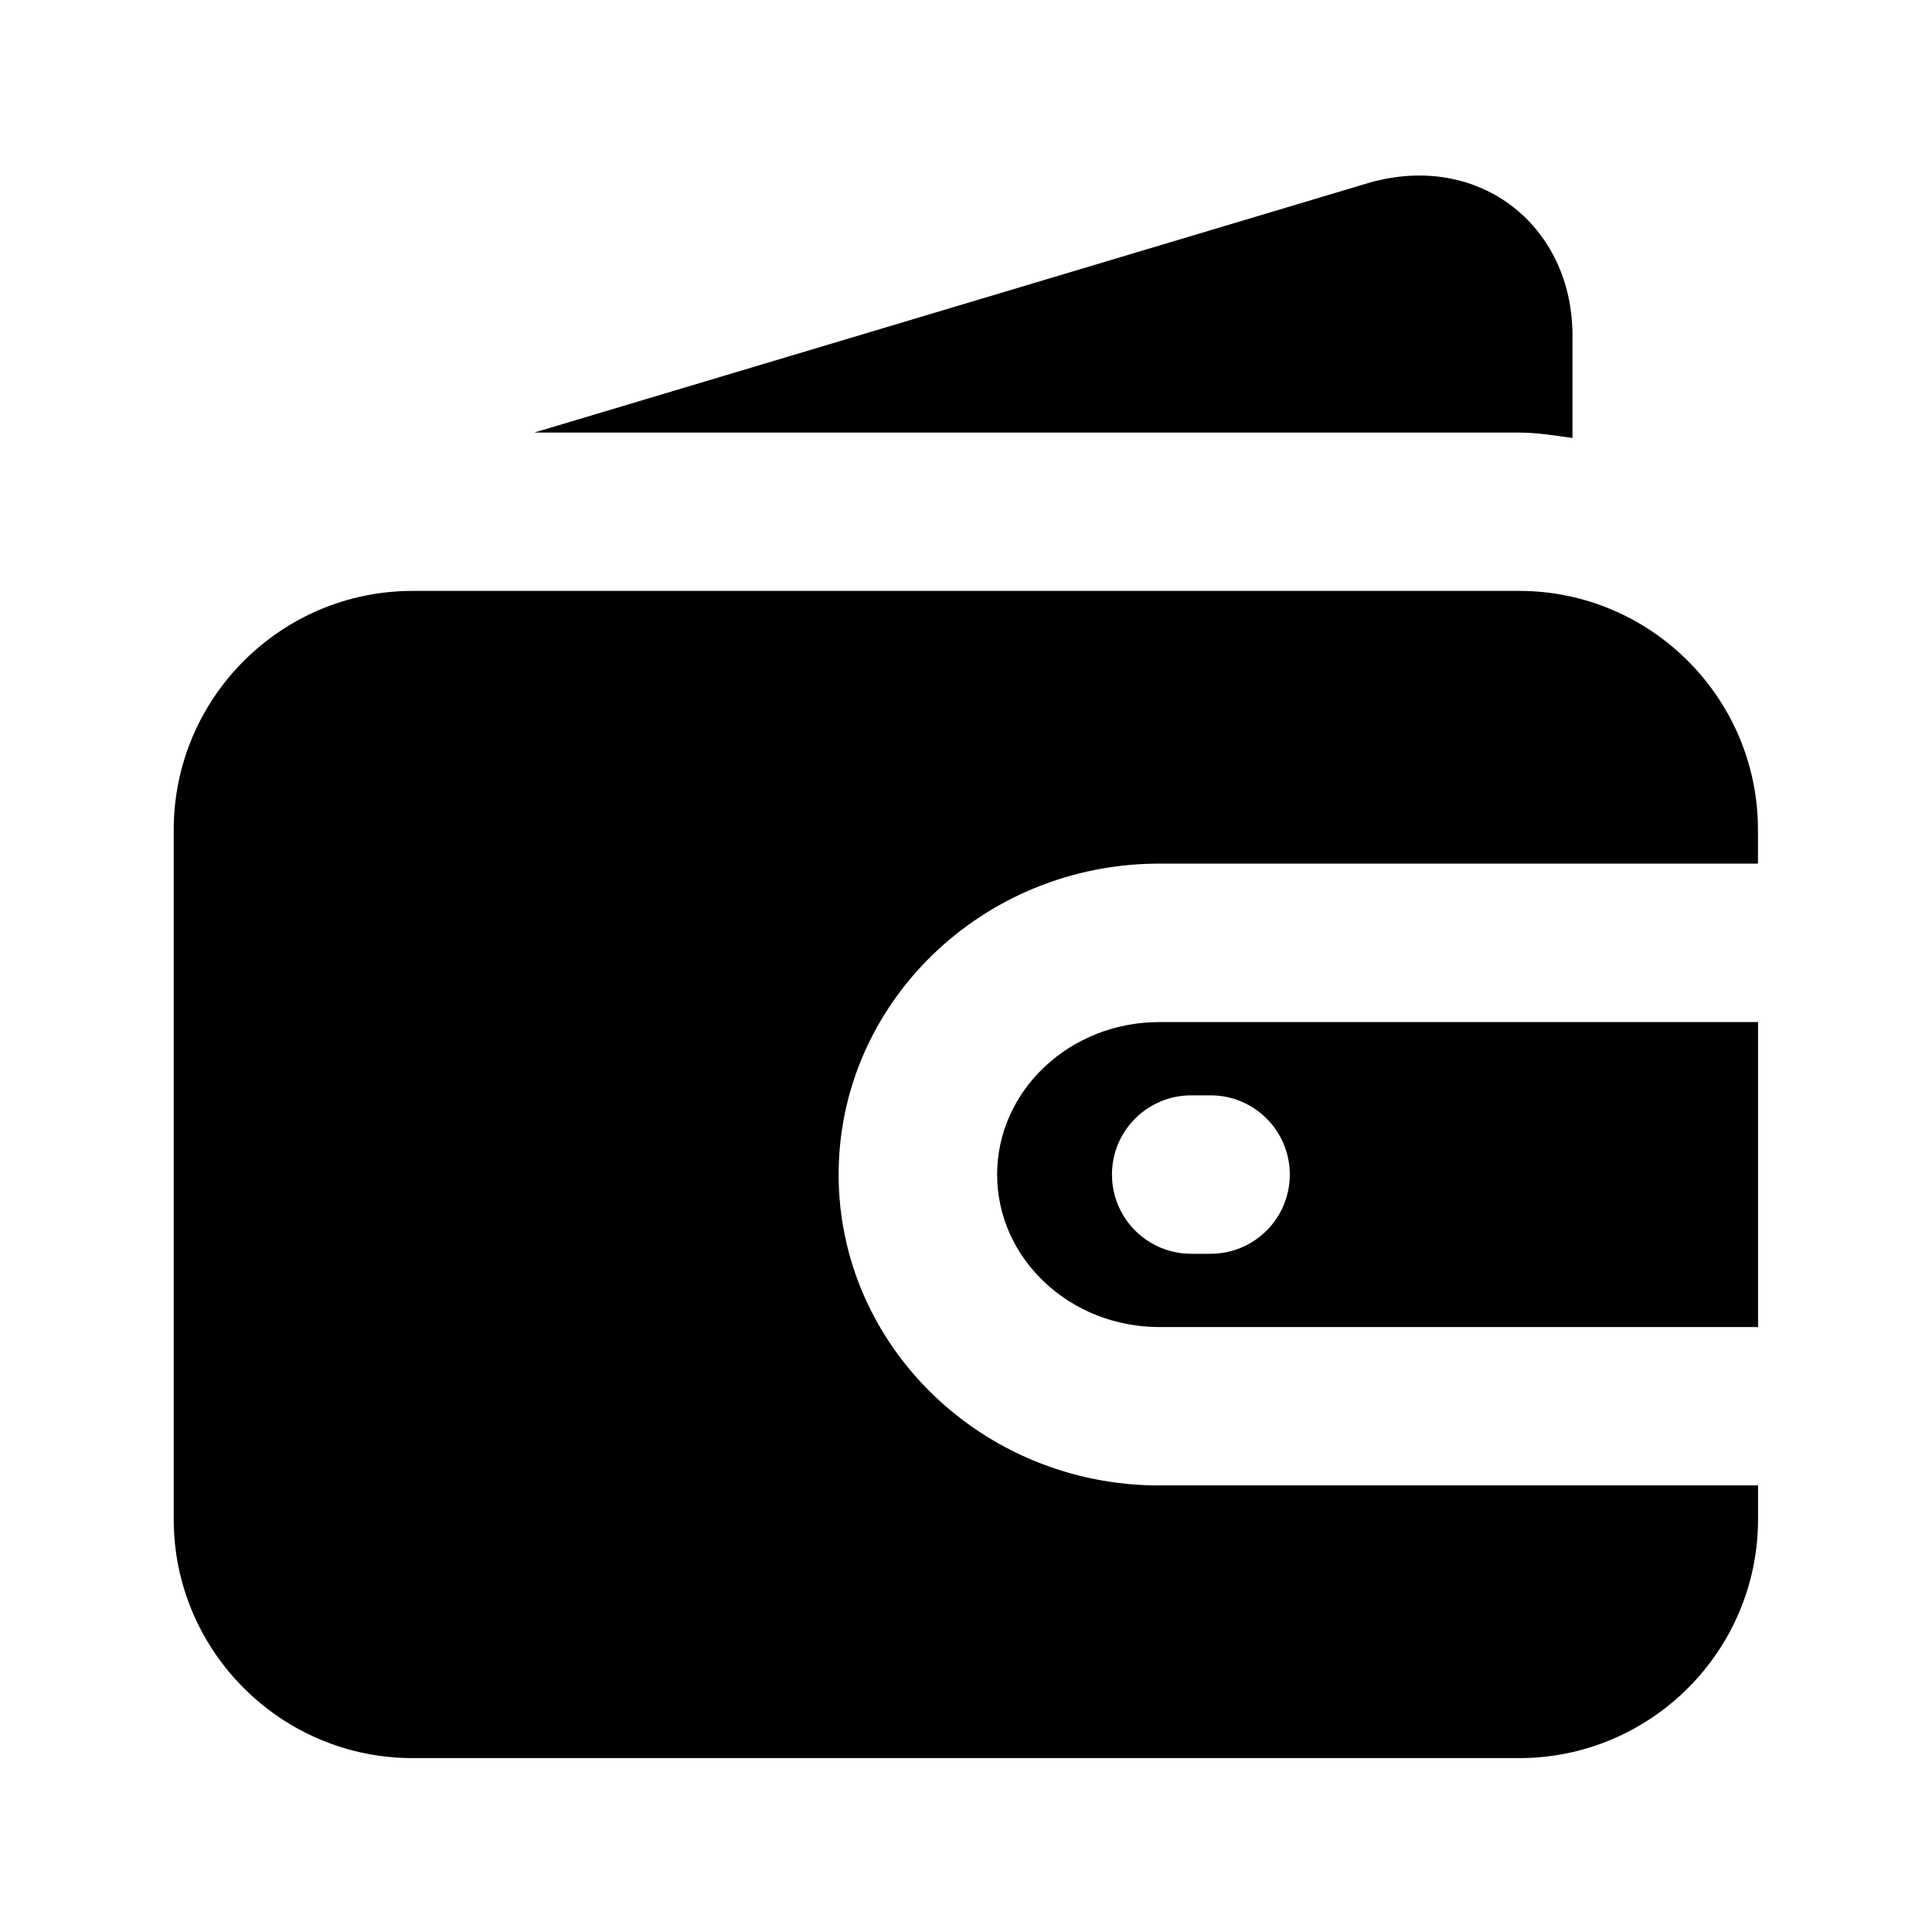 <?xml version="1.0" encoding="UTF-8"?>
<!-- Uploaded to: SVG Repo, www.svgrepo.com, Generator: SVG Repo Mixer Tools -->
<svg fill="#000000" width="800px" height="800px" version="1.1" viewBox="144 144 512 512" xmlns="http://www.w3.org/2000/svg">
 <g>
  <path d="m546.57 258.64c4.848 0 9.488 0.797 14.148 1.426v-27.246c0-14.211-6.023-26.809-16.52-34.574-10.496-7.766-24.328-9.824-38.395-5.5l-220.25 65.895z"/>
  <path d="m408.25 455.27c0 22.293 19.27 40.41 42.973 40.41h158.68v-80.82h-158.68c-23.703 0-42.973 18.117-42.973 40.41zm56.57-20.992c11.609 0 20.992 9.406 20.992 20.992 0 11.586-9.383 20.992-20.992 20.992h-5.144c-11.609 0-20.992-9.406-20.992-20.992 0-11.586 9.383-20.992 20.992-20.992z"/>
  <path d="m451.2 537.66c-46.832 0-84.953-36.969-84.953-82.395s38.102-82.395 84.953-82.395h158.68v-8.965c0-34.91-28.402-63.312-63.312-63.312l-293.22 0.004c-34.91 0-63.312 28.402-63.312 63.312v182.7c0 34.906 28.402 63.309 63.312 63.309h293.24c34.91 0 63.312-28.402 63.312-63.312v-8.965l-158.7 0.004z"/>
 </g>
</svg>